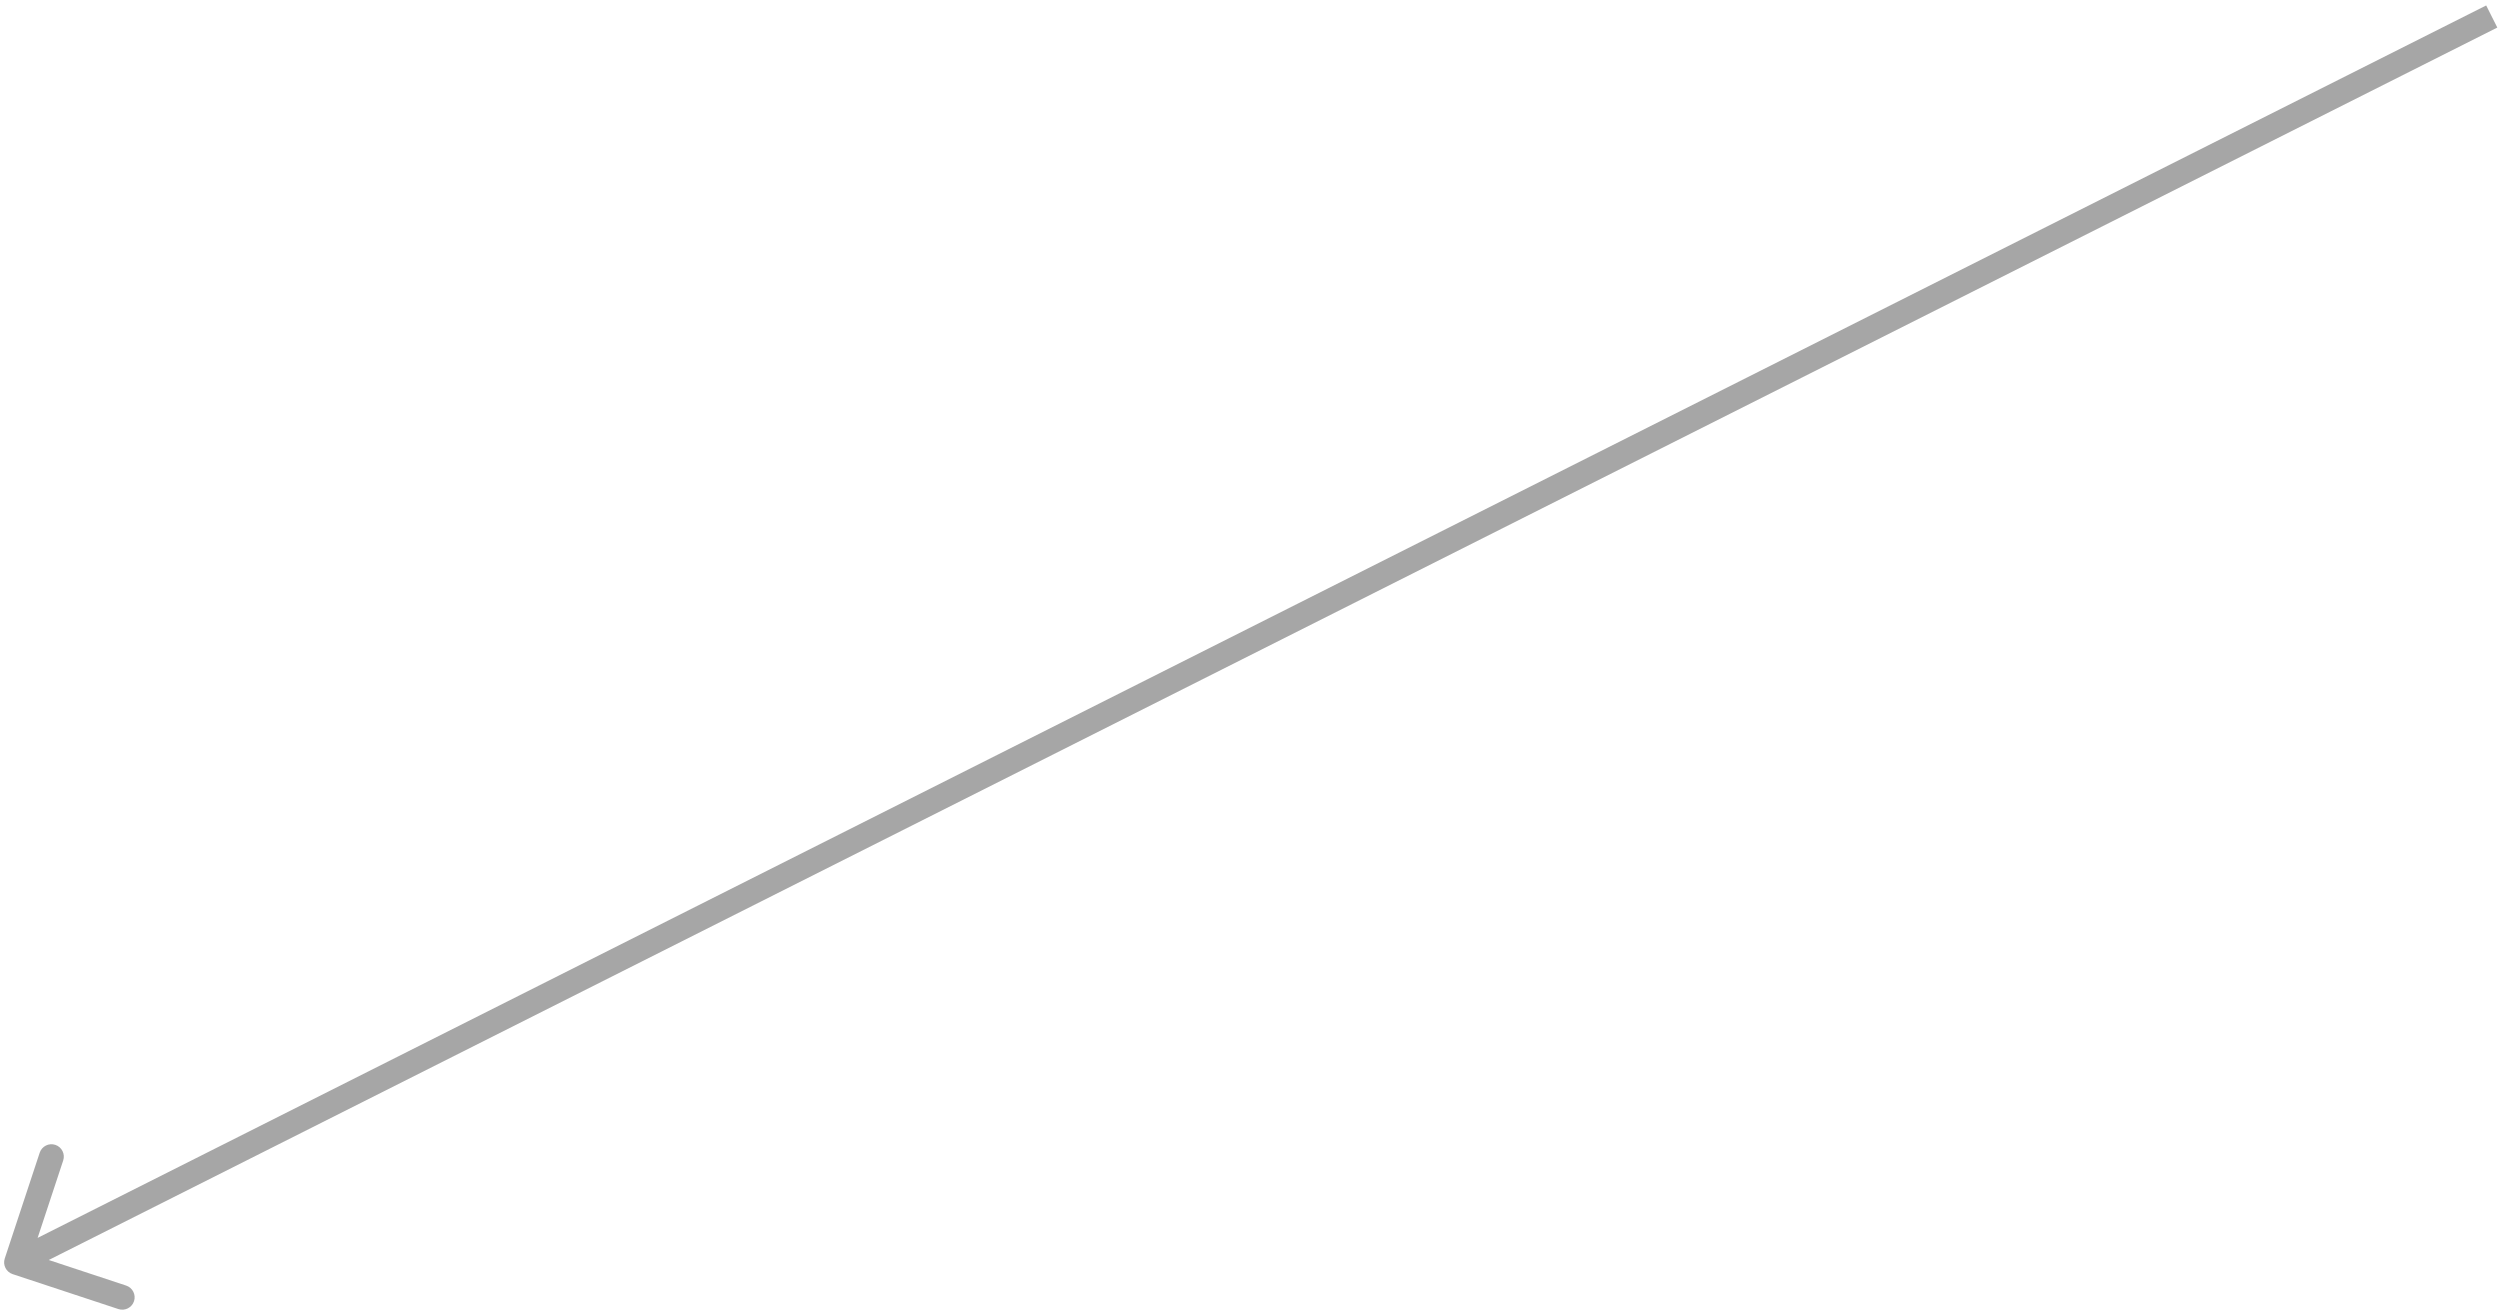 <?xml version="1.0" encoding="UTF-8"?> <svg xmlns="http://www.w3.org/2000/svg" width="303" height="159" viewBox="0 0 303 159" fill="none"> <path d="M0.576 152.529C0.316 153.316 0.743 154.164 1.529 154.424L14.348 158.659C15.135 158.919 15.983 158.492 16.243 157.705C16.503 156.919 16.076 156.071 15.289 155.811L3.895 152.046L7.659 140.652C7.919 139.865 7.492 139.017 6.705 138.757C5.919 138.497 5.071 138.924 4.811 139.711L0.576 152.529ZM301.326 0.66L1.326 151.66L2.674 154.34L302.674 3.34L301.326 0.66Z" fill="black" fill-opacity="0.35"></path> </svg> 